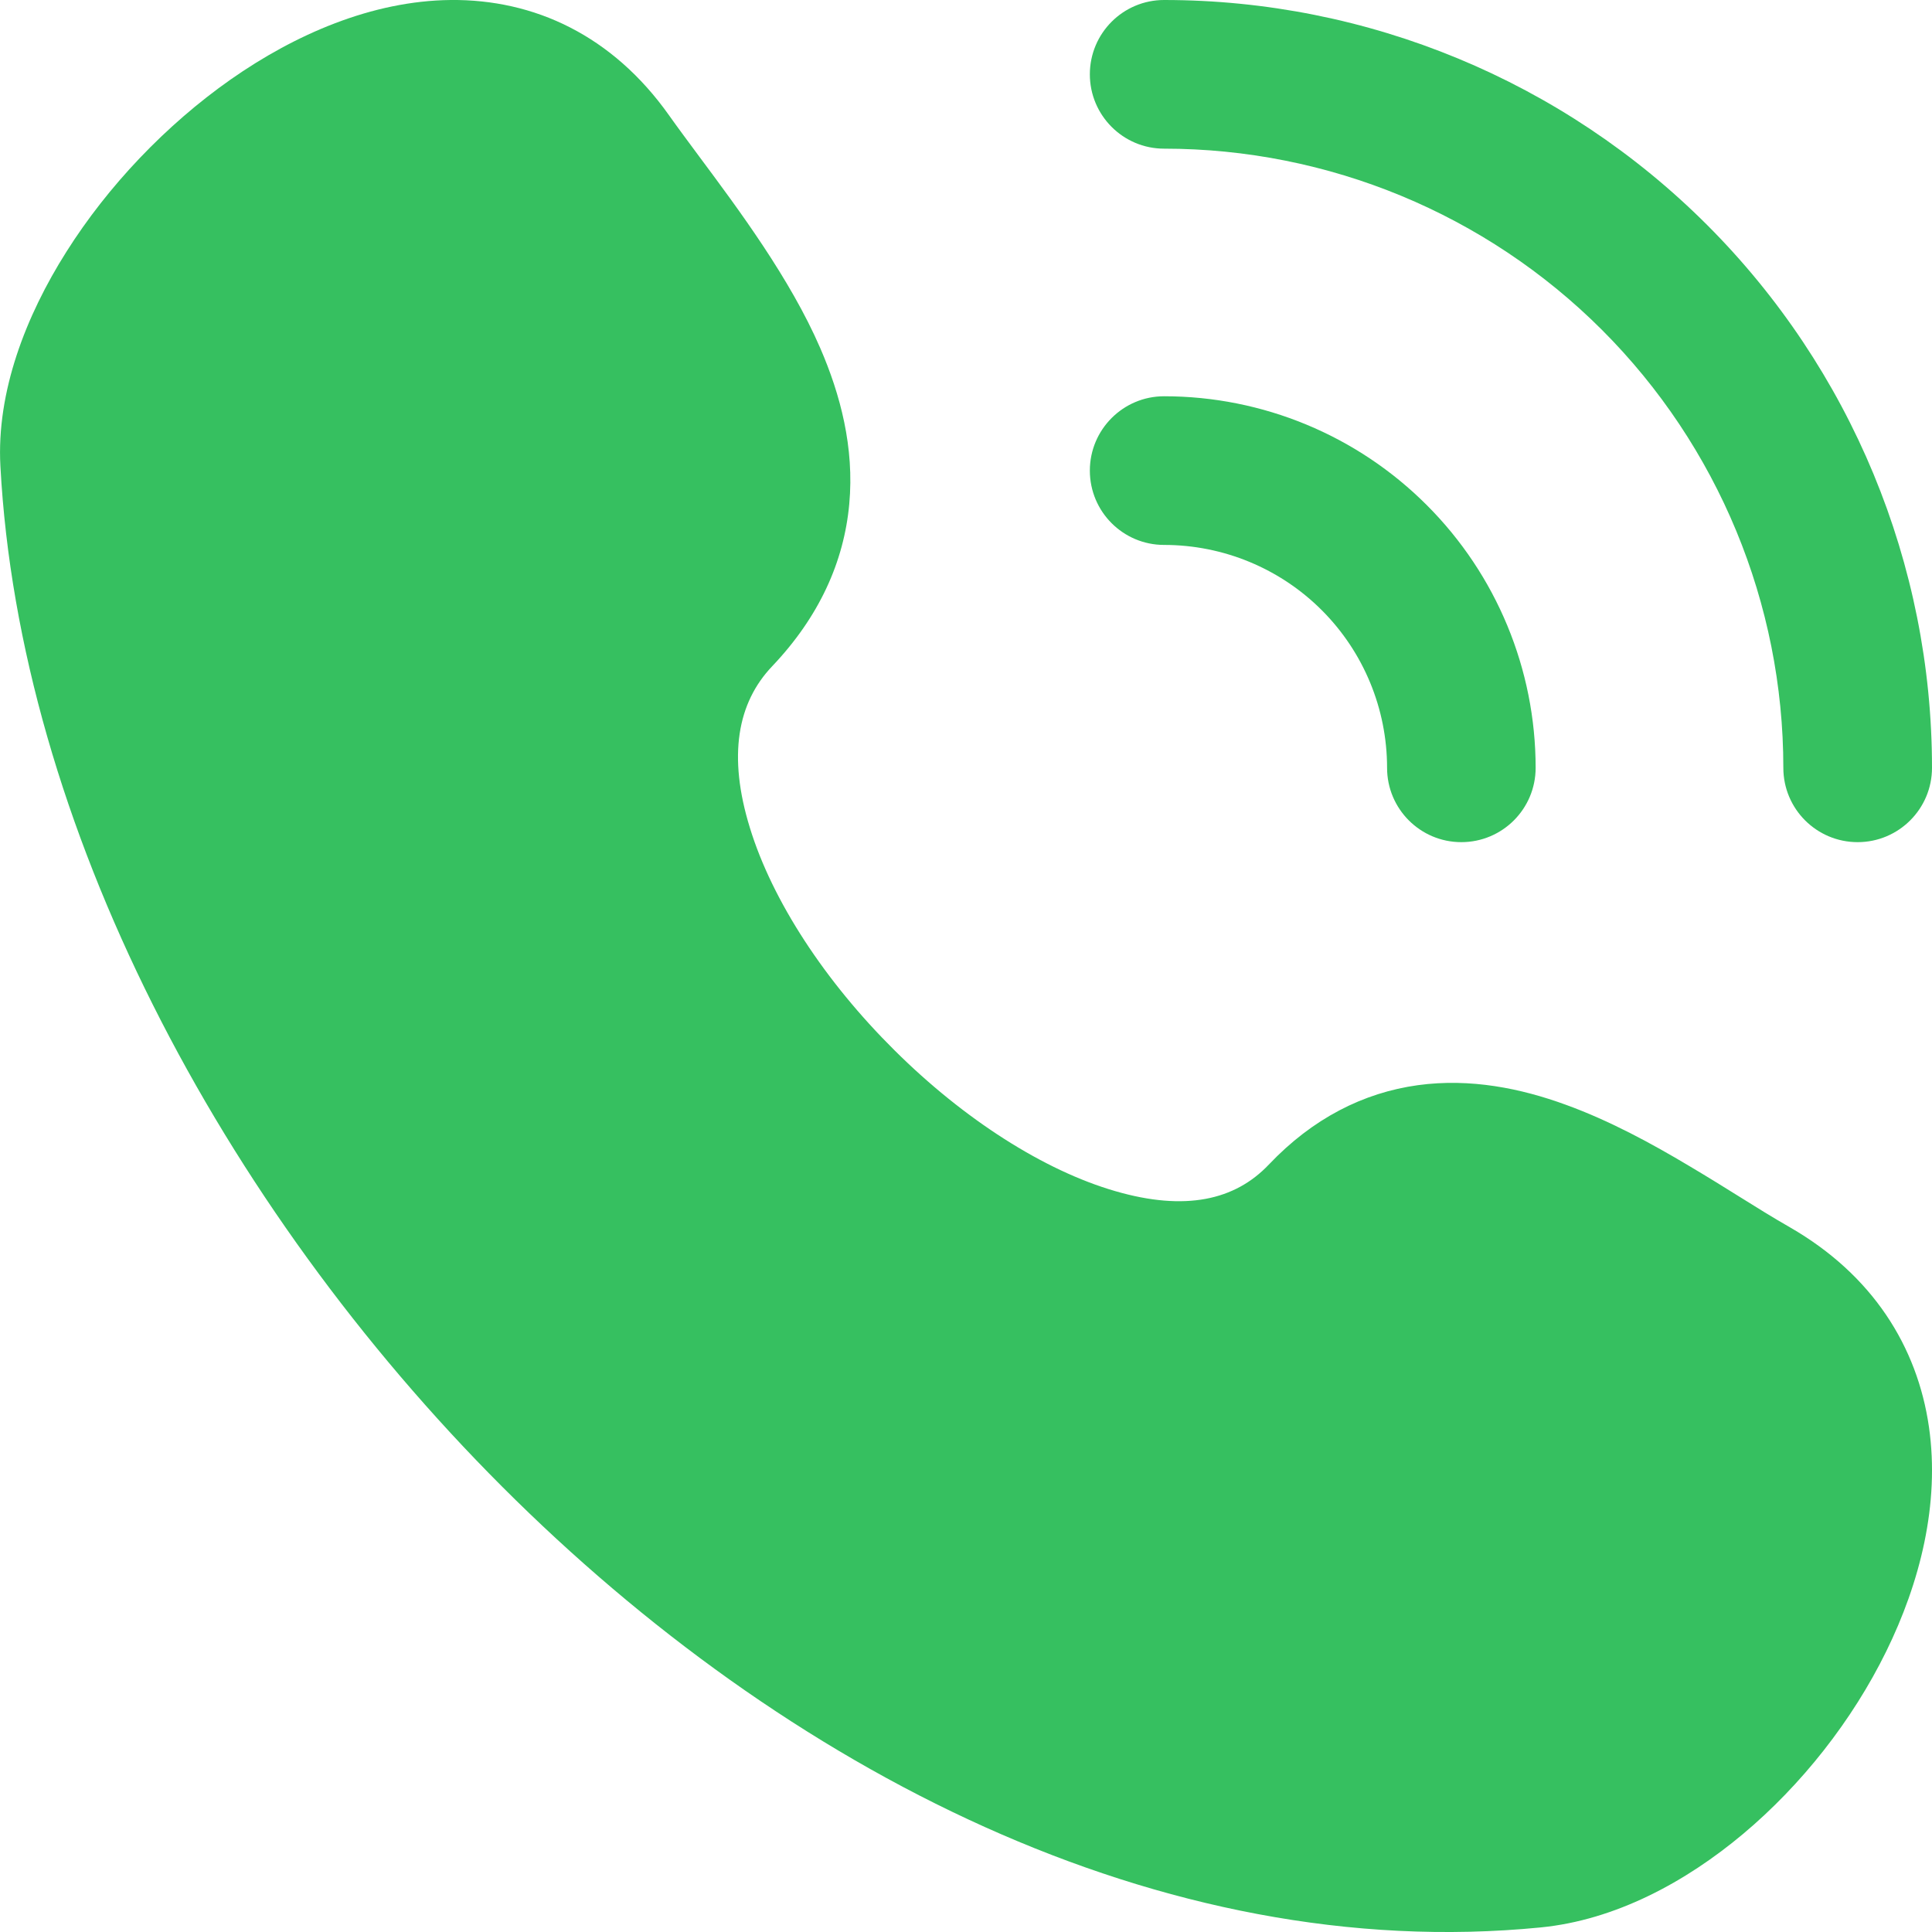 <svg width="19" height="19" viewBox="0 0 19 19" fill="none" xmlns="http://www.w3.org/2000/svg">
<path d="M10.718 0.731C10.718 0.327 11.045 0 11.448 0C13.451 0 15.372 0.796 16.788 2.212C18.204 3.628 19 5.549 19 7.551C19 7.955 18.672 8.282 18.269 8.282C17.865 8.282 17.538 7.955 17.538 7.551C17.538 5.936 16.897 4.387 15.755 3.245C14.613 2.103 13.063 1.462 11.448 1.462C11.045 1.462 10.718 1.134 10.718 0.731Z" fill="#36C060"/>
<path d="M10.718 4.628C10.718 4.225 11.045 3.897 11.448 3.897C12.418 3.897 13.347 4.282 14.032 4.968C14.717 5.653 15.102 6.582 15.102 7.551C15.102 7.955 14.775 8.282 14.371 8.282C13.968 8.282 13.641 7.955 13.641 7.551C13.641 6.97 13.41 6.412 12.999 6.001C12.588 5.59 12.03 5.359 11.448 5.359C11.045 5.359 10.718 5.032 10.718 4.628Z" fill="#36C060"/>
<path d="M6.581 1.136C6.023 0.347 5.252 -0.008 4.432 0C3.656 0.008 2.899 0.34 2.268 0.782C1.63 1.23 1.06 1.831 0.653 2.476C0.253 3.108 -0.036 3.855 0.004 4.585C0.192 8.095 2.166 11.847 4.941 14.623C7.713 17.396 11.415 19.324 15.152 18.955C15.884 18.883 16.577 18.51 17.144 18.034C17.717 17.553 18.215 16.922 18.549 16.242C18.881 15.567 19.079 14.79 18.97 14.033C18.856 13.243 18.416 12.538 17.603 12.07C17.43 11.971 17.275 11.874 17.105 11.768C16.959 11.677 16.802 11.579 16.613 11.467C16.248 11.249 15.833 11.022 15.397 10.864C14.961 10.705 14.463 10.601 13.944 10.672C13.408 10.746 12.909 10.999 12.478 11.453C12.145 11.804 11.656 11.914 10.968 11.714C10.269 11.512 9.481 11.009 8.797 10.329C8.113 9.651 7.595 8.859 7.375 8.142C7.156 7.433 7.252 6.911 7.594 6.552C8.055 6.067 8.3 5.526 8.352 4.956C8.403 4.401 8.264 3.878 8.066 3.422C7.771 2.741 7.267 2.064 6.874 1.536C6.766 1.39 6.666 1.256 6.581 1.136Z" fill="#36C060"/>
</svg>

